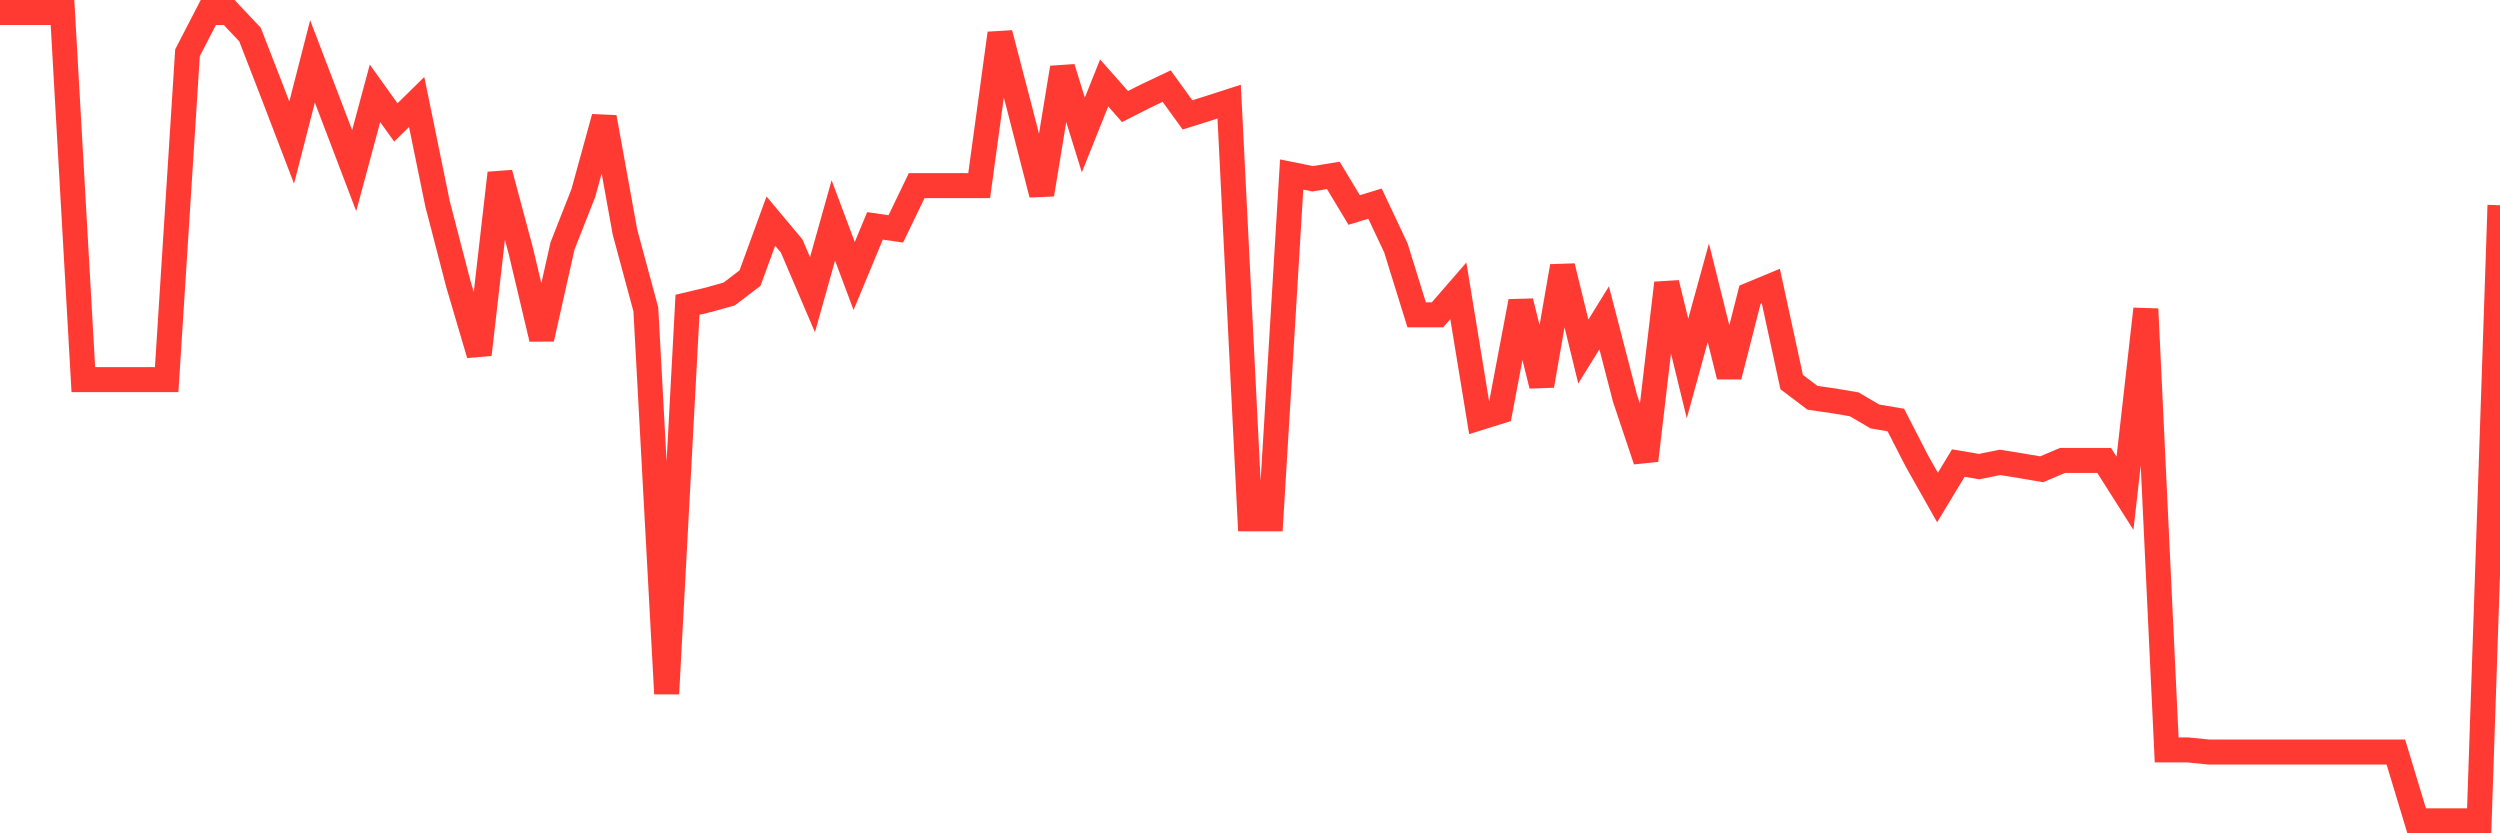 <svg
  xmlns="http://www.w3.org/2000/svg"
  xmlns:xlink="http://www.w3.org/1999/xlink"
  width="120"
  height="40"
  viewBox="0 0 120 40"
  preserveAspectRatio="none"
>
  <polyline
    points="0,0.6 1,0.6 2,0.6 3,0.6 4,18.221 5,18.221 6,18.221 7,18.221 8,18.221 9,2.532 10,0.6 11,0.6 12,1.659 13,4.234 14,6.844 15,2.947 16,5.564 17,8.191 18,4.48 19,5.878 20,4.895 21,9.775 22,13.629 23,17.018 24,8.309 25,12.045 26,16.264 27,11.808 28,9.266 29,5.632 30,11.147 31,14.849 32,33.3 33,14.629 34,14.392 35,14.112 36,13.35 37,10.613 38,11.808 39,14.146 40,10.58 41,13.248 42,10.842 43,10.986 44,8.911 45,8.911 46,8.911 47,8.911 48,1.6 49,5.437 50,9.334 51,3.252 52,6.479 53,3.98 54,5.115 55,4.607 56,4.133 57,5.514 58,5.2 59,4.878 60,24.905 61,24.905 62,8.377 63,8.58 64,8.419 65,10.08 66,9.775 67,11.893 68,15.112 69,15.112 70,13.96 71,20.059 72,19.746 73,14.468 74,18.509 75,12.782 76,16.874 77,15.256 78,19.119 79,22.101 80,13.587 81,17.687 82,14.053 83,18.068 84,14.146 85,13.731 86,18.34 87,19.094 88,19.238 89,19.407 90,19.992 91,20.161 92,22.109 93,23.88 94,22.228 95,22.397 96,22.194 97,22.355 98,22.525 99,22.101 100,22.101 101,22.101 102,23.677 103,14.832 104,35.994 105,35.994 106,36.096 107,36.096 108,36.096 109,36.096 110,36.096 111,36.096 112,36.096 113,36.096 114,36.096 115,36.096 116,39.4 117,39.4 118,39.4 119,39.4 120,9.851"
    fill="none"
    stroke="#ff3a33"
    stroke-width="1.2"
  >
  </polyline>
</svg>